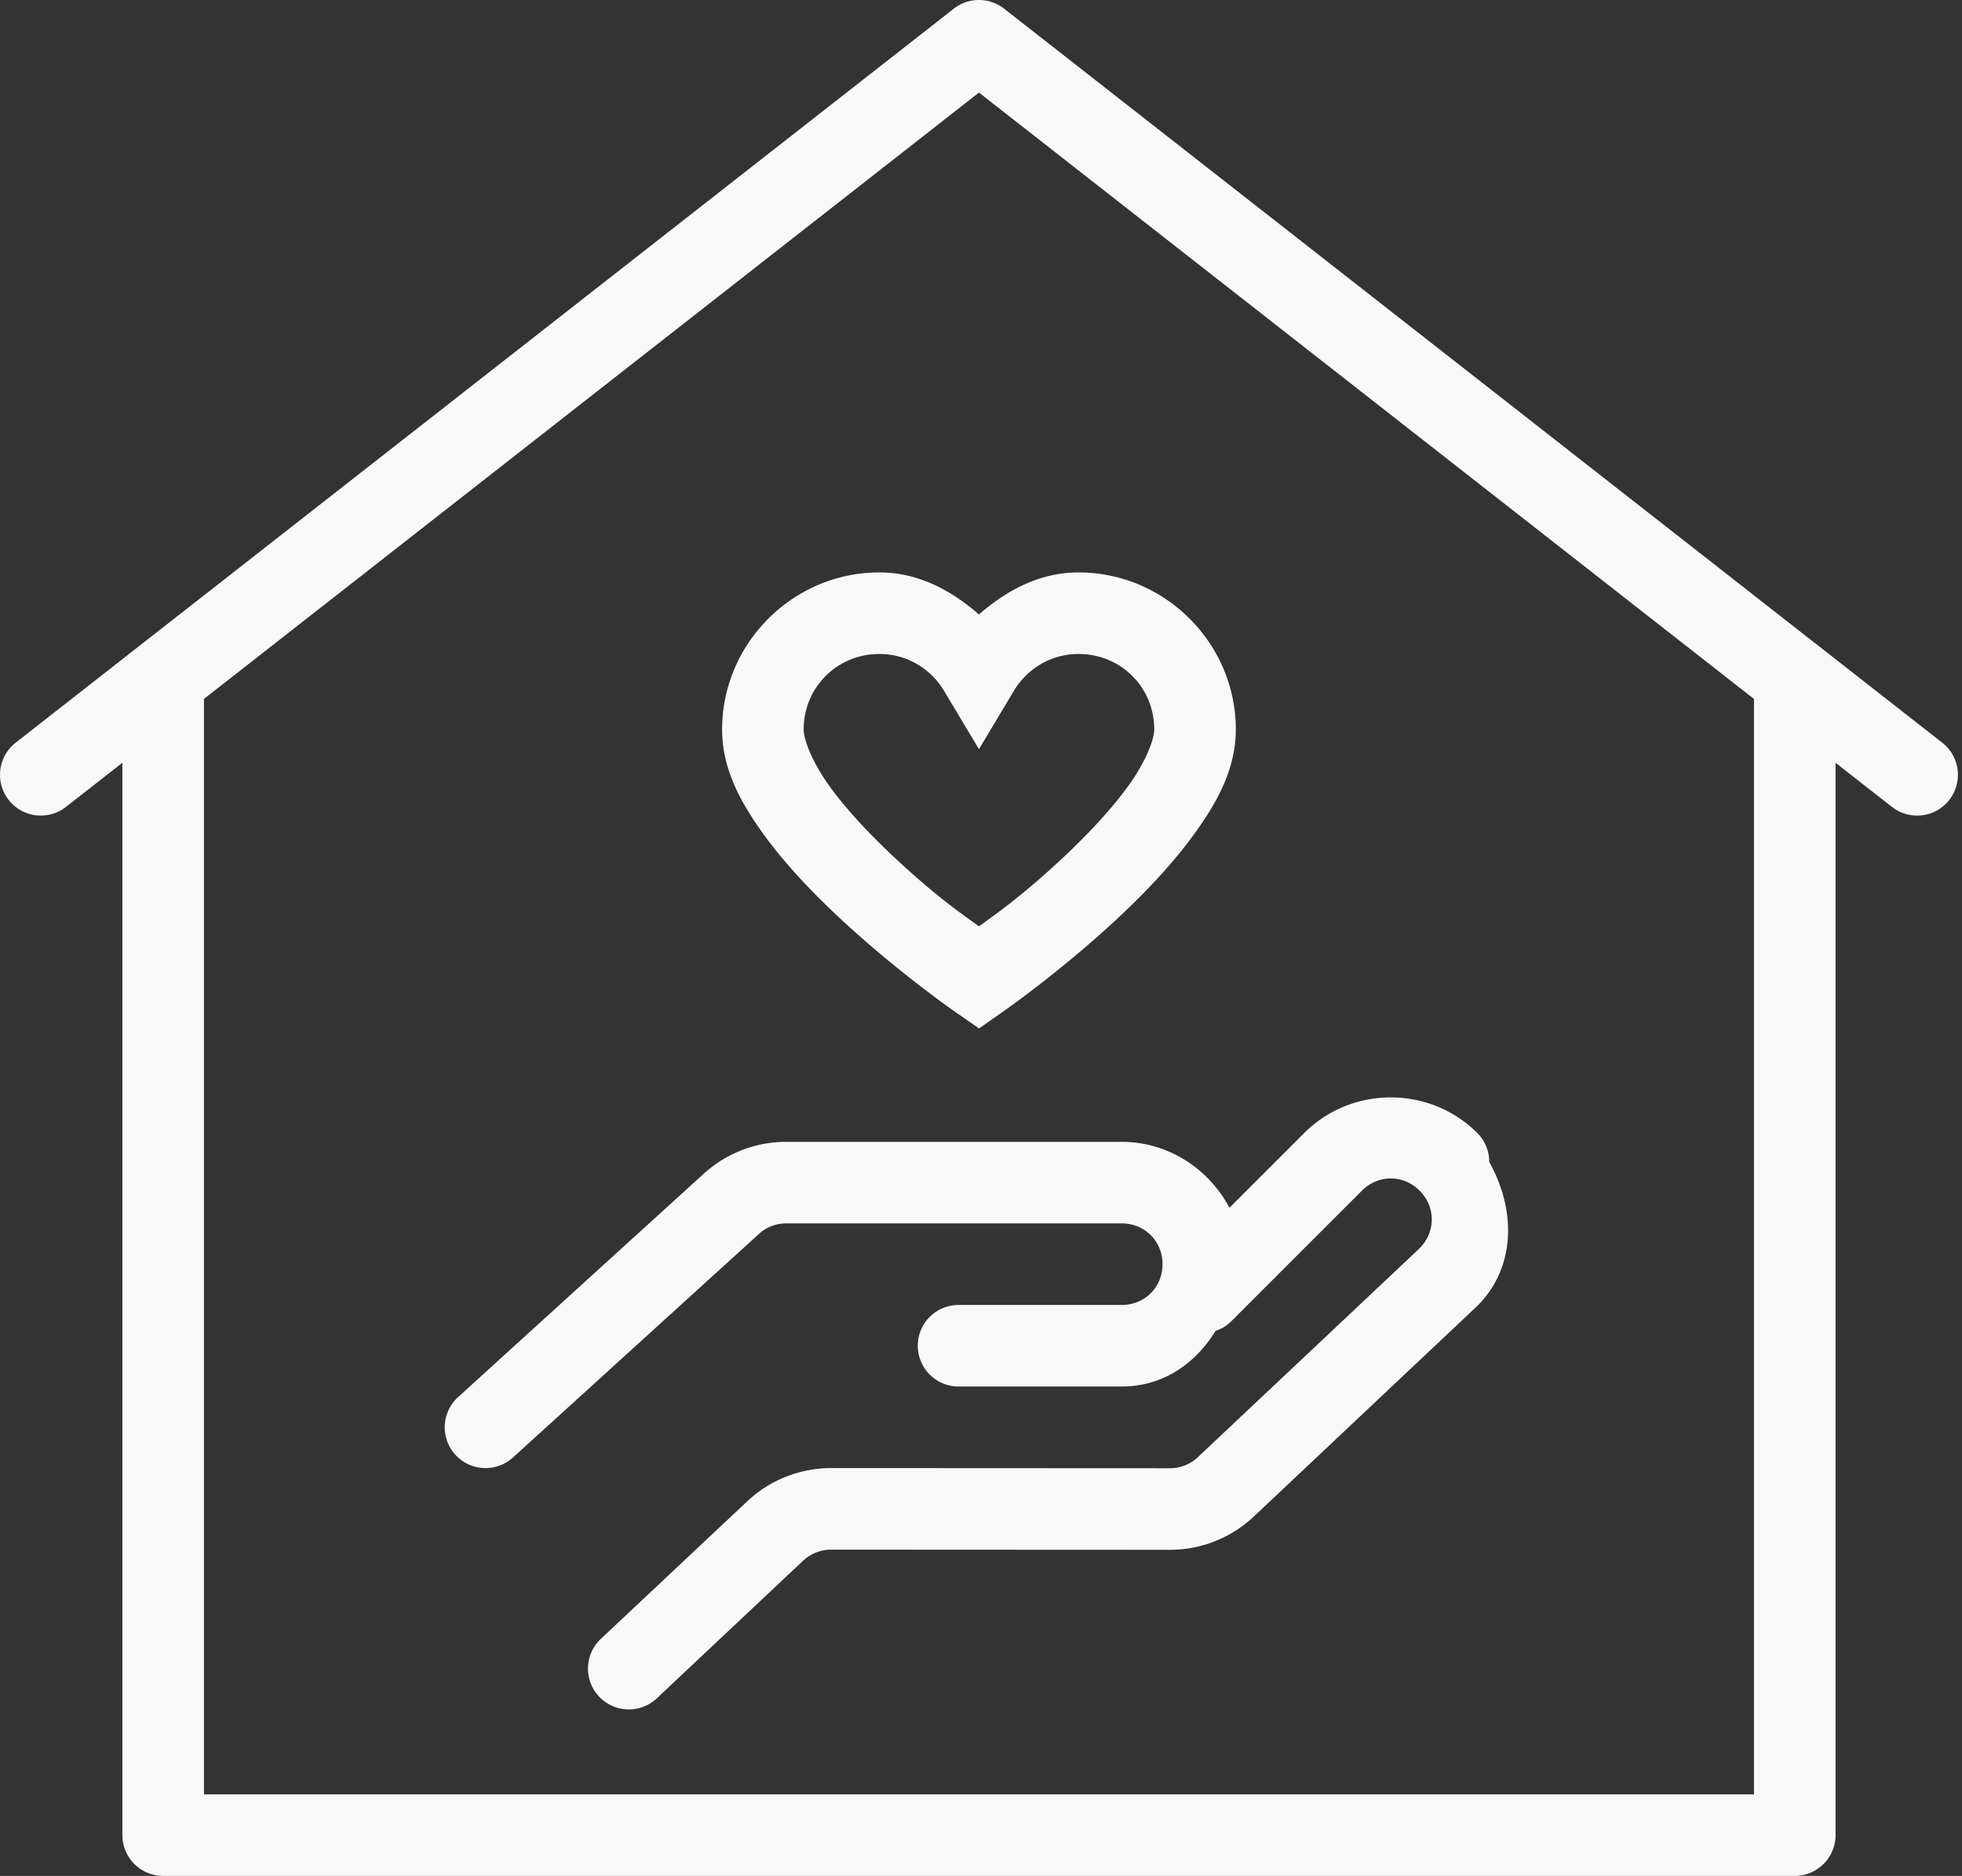 <?xml version="1.0" encoding="UTF-8" standalone="no"?><svg xmlns="http://www.w3.org/2000/svg" xmlns:xlink="http://www.w3.org/1999/xlink" fill="#f8f8f8" height="46" preserveAspectRatio="xMidYMid meet" version="1" viewBox="1.0 1.0 48.1 46.0" width="48.1" zoomAndPan="magnify"><rect x="1.0" y="1.0" width="48.1" height="46.0" fill="#333333" stroke="none"/><g id="change1_1"><path d="M 24.965 1 A 1 1 0 0 0 24.383 1.213 L 1.383 19.213 A 1 1 0 1 0 2.617 20.787 L 4 19.705 L 4 46 A 1 1 0 0 0 5 47 L 45 47 A 1 1 0 0 0 46 46 L 46 19.705 L 47.383 20.787 A 1 1 0 1 0 48.617 19.213 L 25.617 1.213 A 1 1 0 0 0 24.965 1 z M 25 3.27 L 44 18.139 L 44 45 L 6 45 L 6 18.139 L 25 3.27 z M 22.557 15.037 C 20.442 15.037 18.703 16.774 18.703 18.891 C 18.703 19.862 19.163 20.687 19.721 21.459 C 20.279 22.231 20.981 22.954 21.674 23.594 C 23.059 24.873 24.43 25.822 24.43 25.822 L 25.002 26.219 L 25.572 25.82 C 25.572 25.82 26.944 24.867 28.328 23.586 C 29.02 22.945 29.721 22.22 30.279 21.449 C 30.837 20.678 31.297 19.858 31.297 18.889 C 31.297 16.774 29.559 15.037 27.443 15.037 C 26.481 15.037 25.677 15.479 25 16.068 C 24.323 15.479 23.519 15.037 22.557 15.037 z M 22.557 17.037 C 23.238 17.037 23.818 17.399 24.143 17.939 L 25 19.371 L 25.857 17.939 C 26.182 17.399 26.762 17.037 27.443 17.037 C 28.48 17.037 29.297 17.854 29.297 18.889 C 29.297 19.128 29.093 19.676 28.658 20.277 C 28.223 20.879 27.601 21.532 26.969 22.117 C 25.99 23.023 25.395 23.427 25 23.715 C 24.606 23.429 24.01 23.028 23.031 22.123 C 22.4 21.54 21.777 20.889 21.342 20.287 C 20.907 19.685 20.703 19.137 20.703 18.891 C 20.703 17.855 21.522 17.037 22.557 17.037 z M 35.096 27.91 C 34.326 27.91 33.556 28.202 32.975 28.783 L 31.141 30.617 C 30.636 29.664 29.645 29 28.5 29 L 20.273 29 C 19.526 29 18.806 29.279 18.254 29.781 L 12.23 35.26 A 1 1 0 1 0 13.576 36.74 L 19.602 31.262 A 1 1 0 0 0 19.602 31.26 C 19.786 31.092 20.024 31 20.273 31 L 28.5 31 C 29.065 31 29.5 31.435 29.5 32 C 29.5 32.565 29.065 33 28.5 33 L 24.5 33 A 1 1 0 1 0 24.5 35 L 28.5 35 C 29.512 35 30.309 34.437 30.801 33.635 C 30.801 33.634 30.803 33.635 30.803 33.635 A 1 1 0 0 0 31.207 33.379 L 34.389 30.197 C 34.788 29.798 35.404 29.798 35.803 30.197 C 36.201 30.596 36.2 31.21 35.803 31.609 C 35.803 31.609 35.803 31.611 35.803 31.611 L 30.367 36.732 C 30.182 36.907 29.937 37.004 29.684 37.004 A 1 1 0 0 0 29.682 37.004 L 21.377 37 C 20.614 37 19.877 37.29 19.32 37.814 L 15.73 41.188 A 1.001 1.001 0 0 0 17.102 42.646 L 20.689 39.271 C 20.874 39.098 21.121 39 21.375 39 L 29.68 39.004 C 30.446 39.005 31.182 38.712 31.738 38.188 L 37.195 33.045 A 1 1 0 0 0 37.217 33.025 C 38.185 32.057 38.153 30.637 37.51 29.494 A 1 1 0 0 0 37.217 28.783 C 36.635 28.202 35.865 27.91 35.096 27.91 z" fill="inherit"/></g></svg>